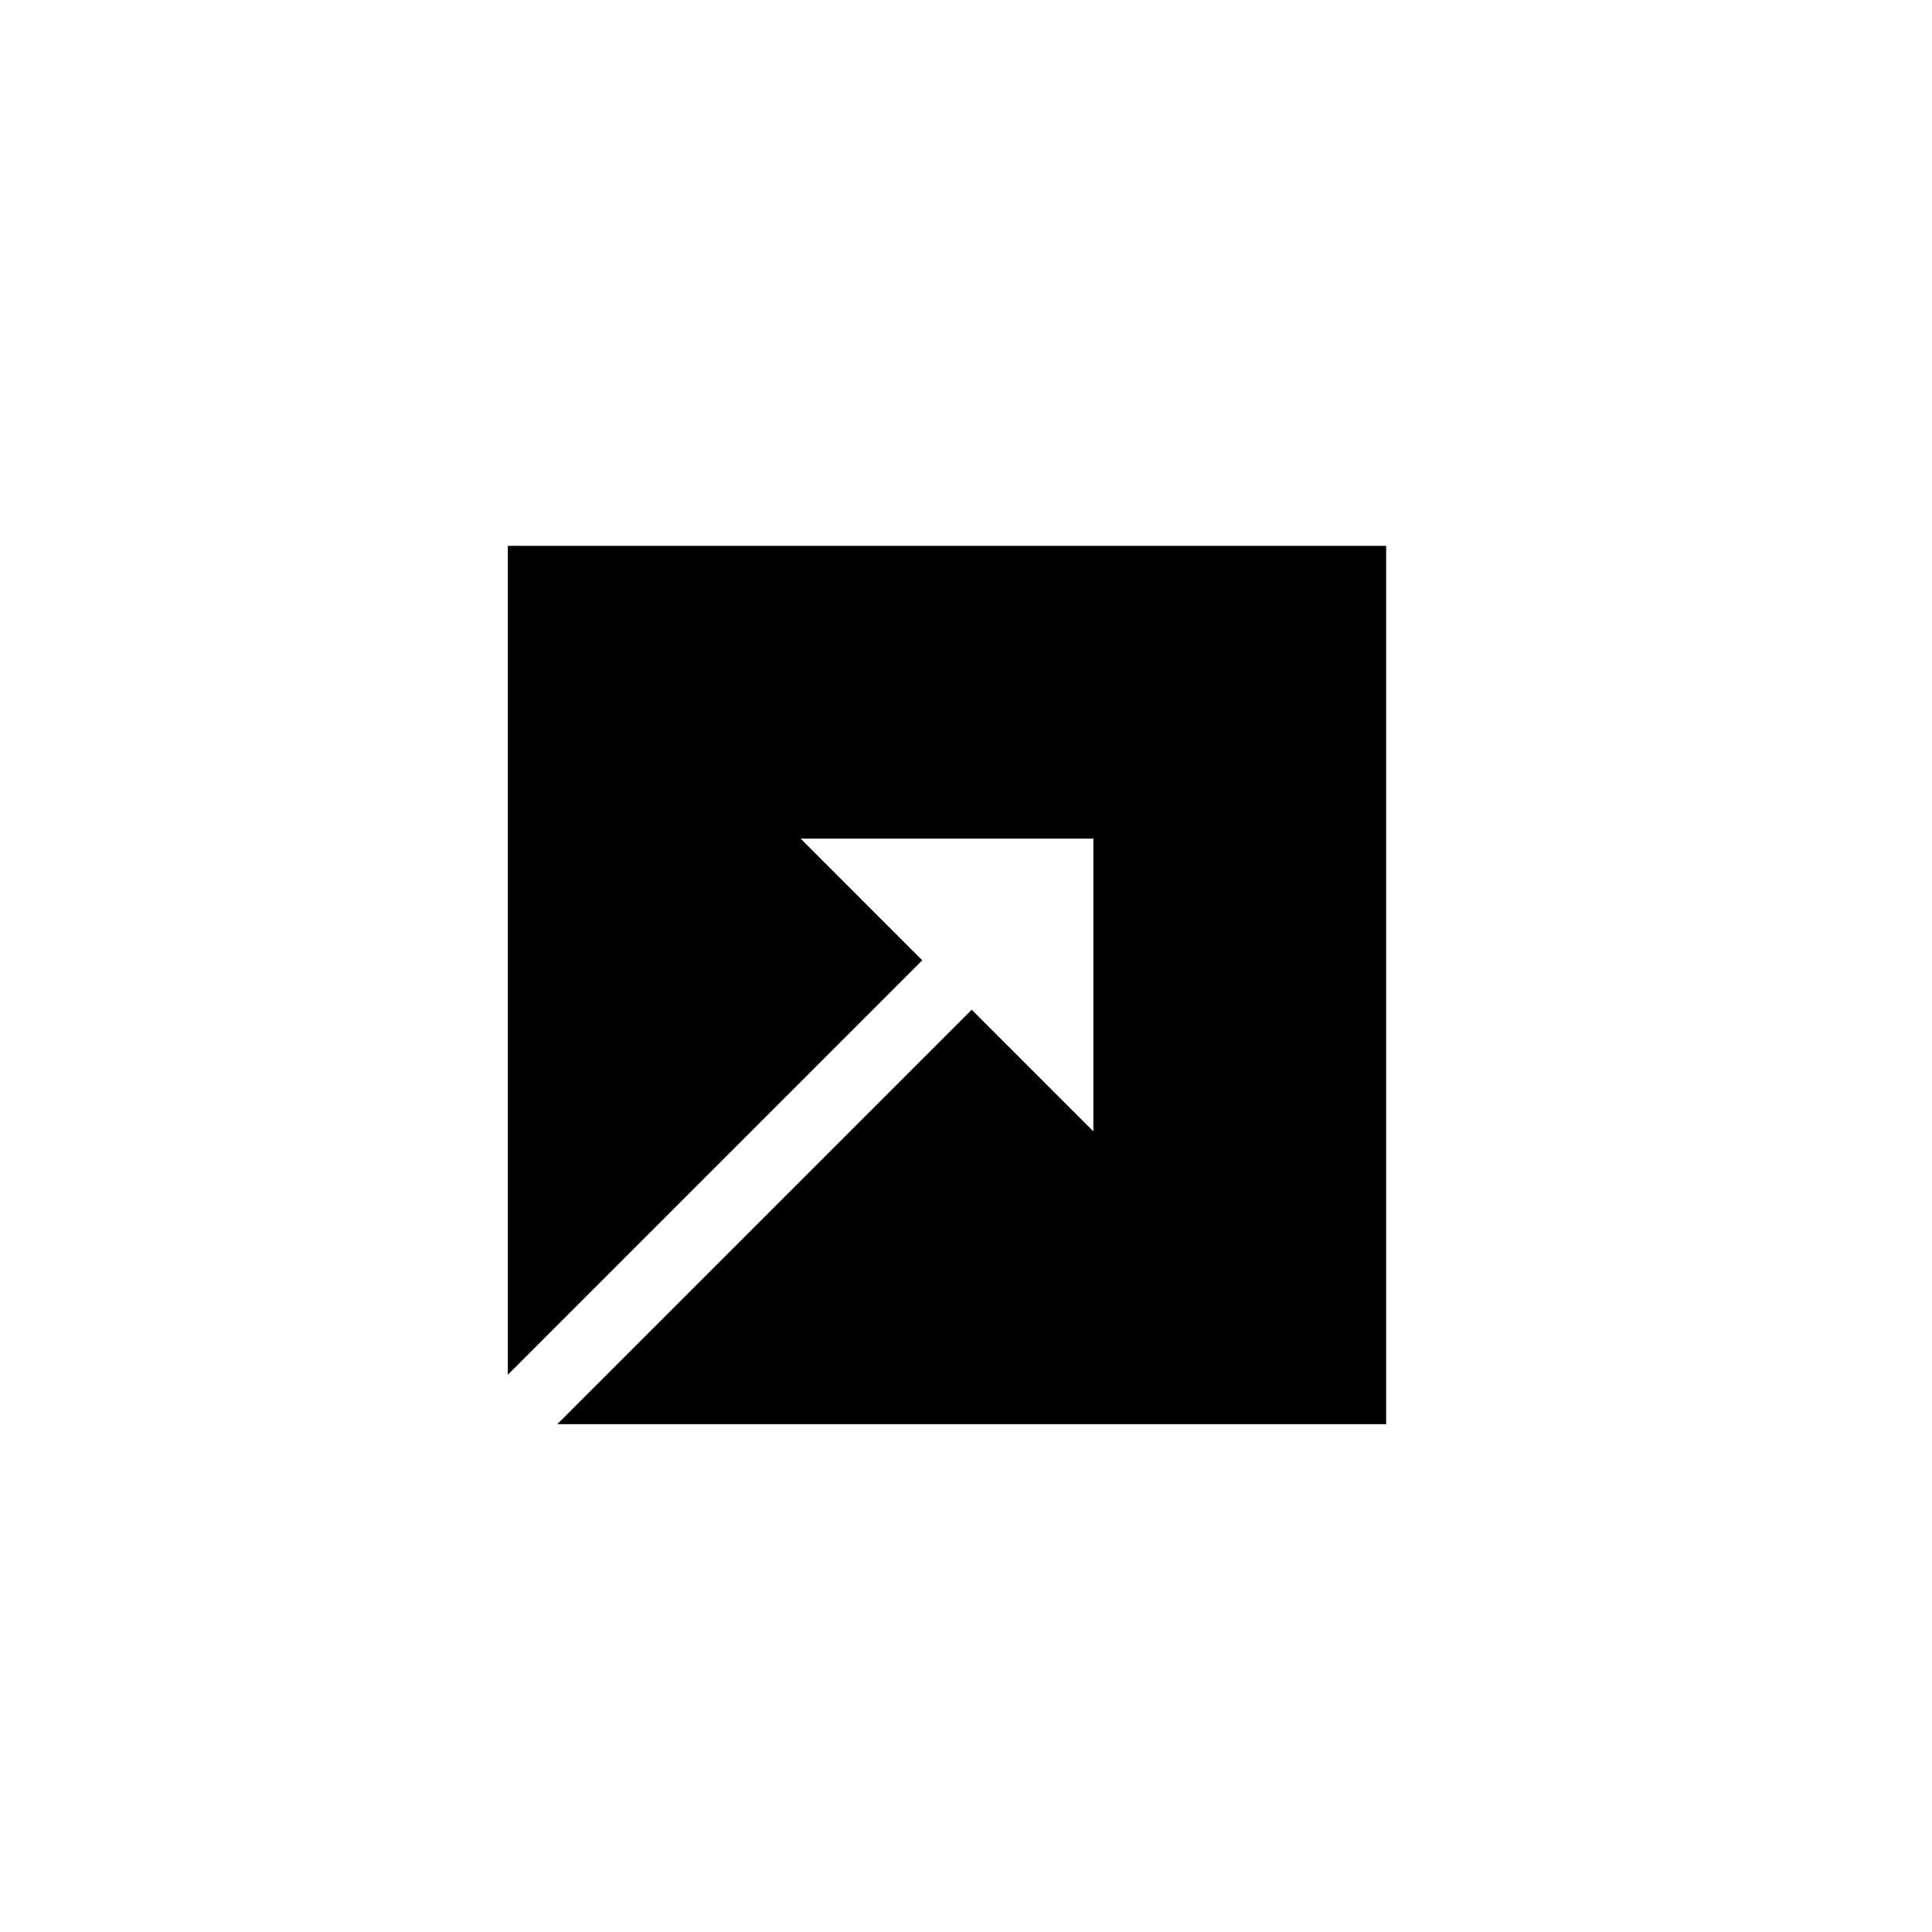 <?xml version="1.0" encoding="UTF-8"?>
<!-- Uploaded to: ICON Repo, www.svgrepo.com, Generator: ICON Repo Mixer Tools -->
<svg fill="#000000" width="800px" height="800px" version="1.1" viewBox="144 144 512 512" xmlns="http://www.w3.org/2000/svg">
 <path d="m479.1 288.66h-200.52v219.66l109.83-109.83-32.242-32.246h77.586v77.586l-32.242-32.242-109.83 109.83h219.66v-232.76z"/>
</svg>